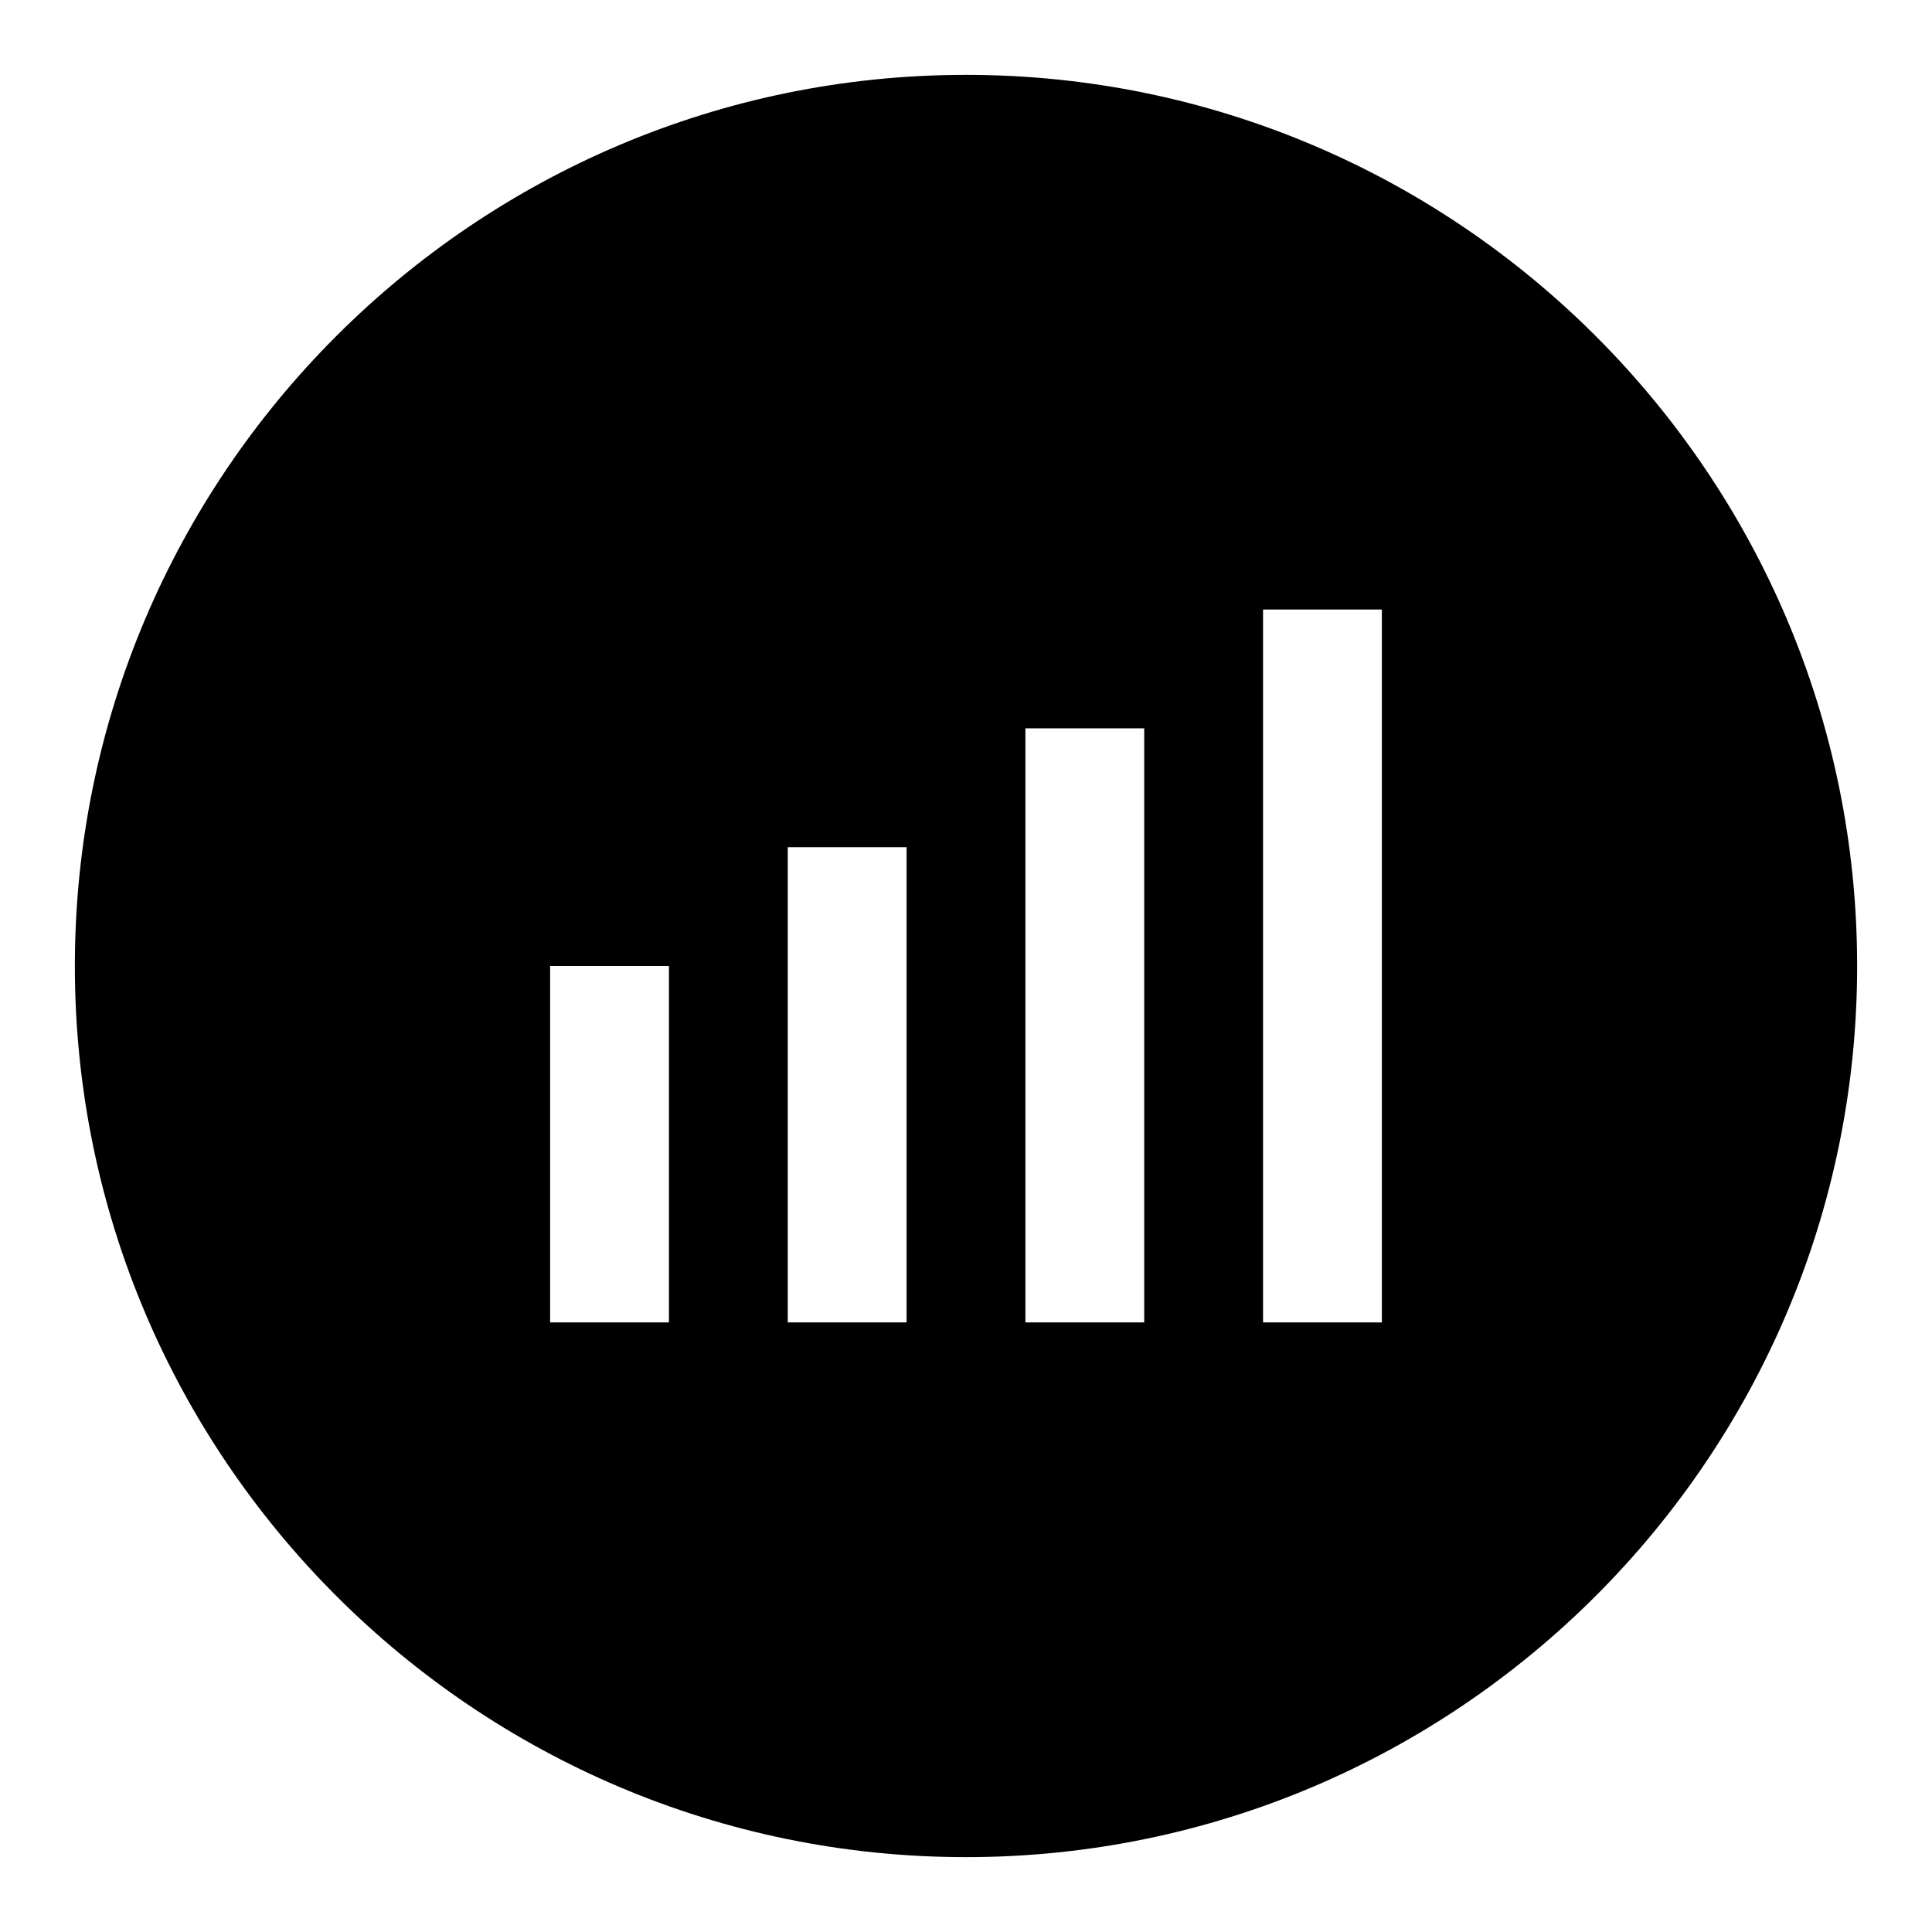 <?xml version="1.0" encoding="UTF-8"?>
<!-- Uploaded to: SVG Repo, www.svgrepo.com, Generator: SVG Repo Mixer Tools -->
<svg fill="#000000" width="800px" height="800px" version="1.1" viewBox="144 144 512 512" xmlns="http://www.w3.org/2000/svg">
 <path d="m400 163.84c-130.22 0-236.16 105.95-236.16 236.16s105.94 236.16 236.16 236.16 236.16-105.94 236.16-236.16c0.004-130.22-105.94-236.16-236.16-236.16zm-78.723 330.62h-31.488v-94.465h31.488zm62.977 0h-31.488v-125.95h31.488zm62.977 0h-31.488v-157.44h31.488zm62.977 0h-31.488v-188.93h31.488z"/>
</svg>
